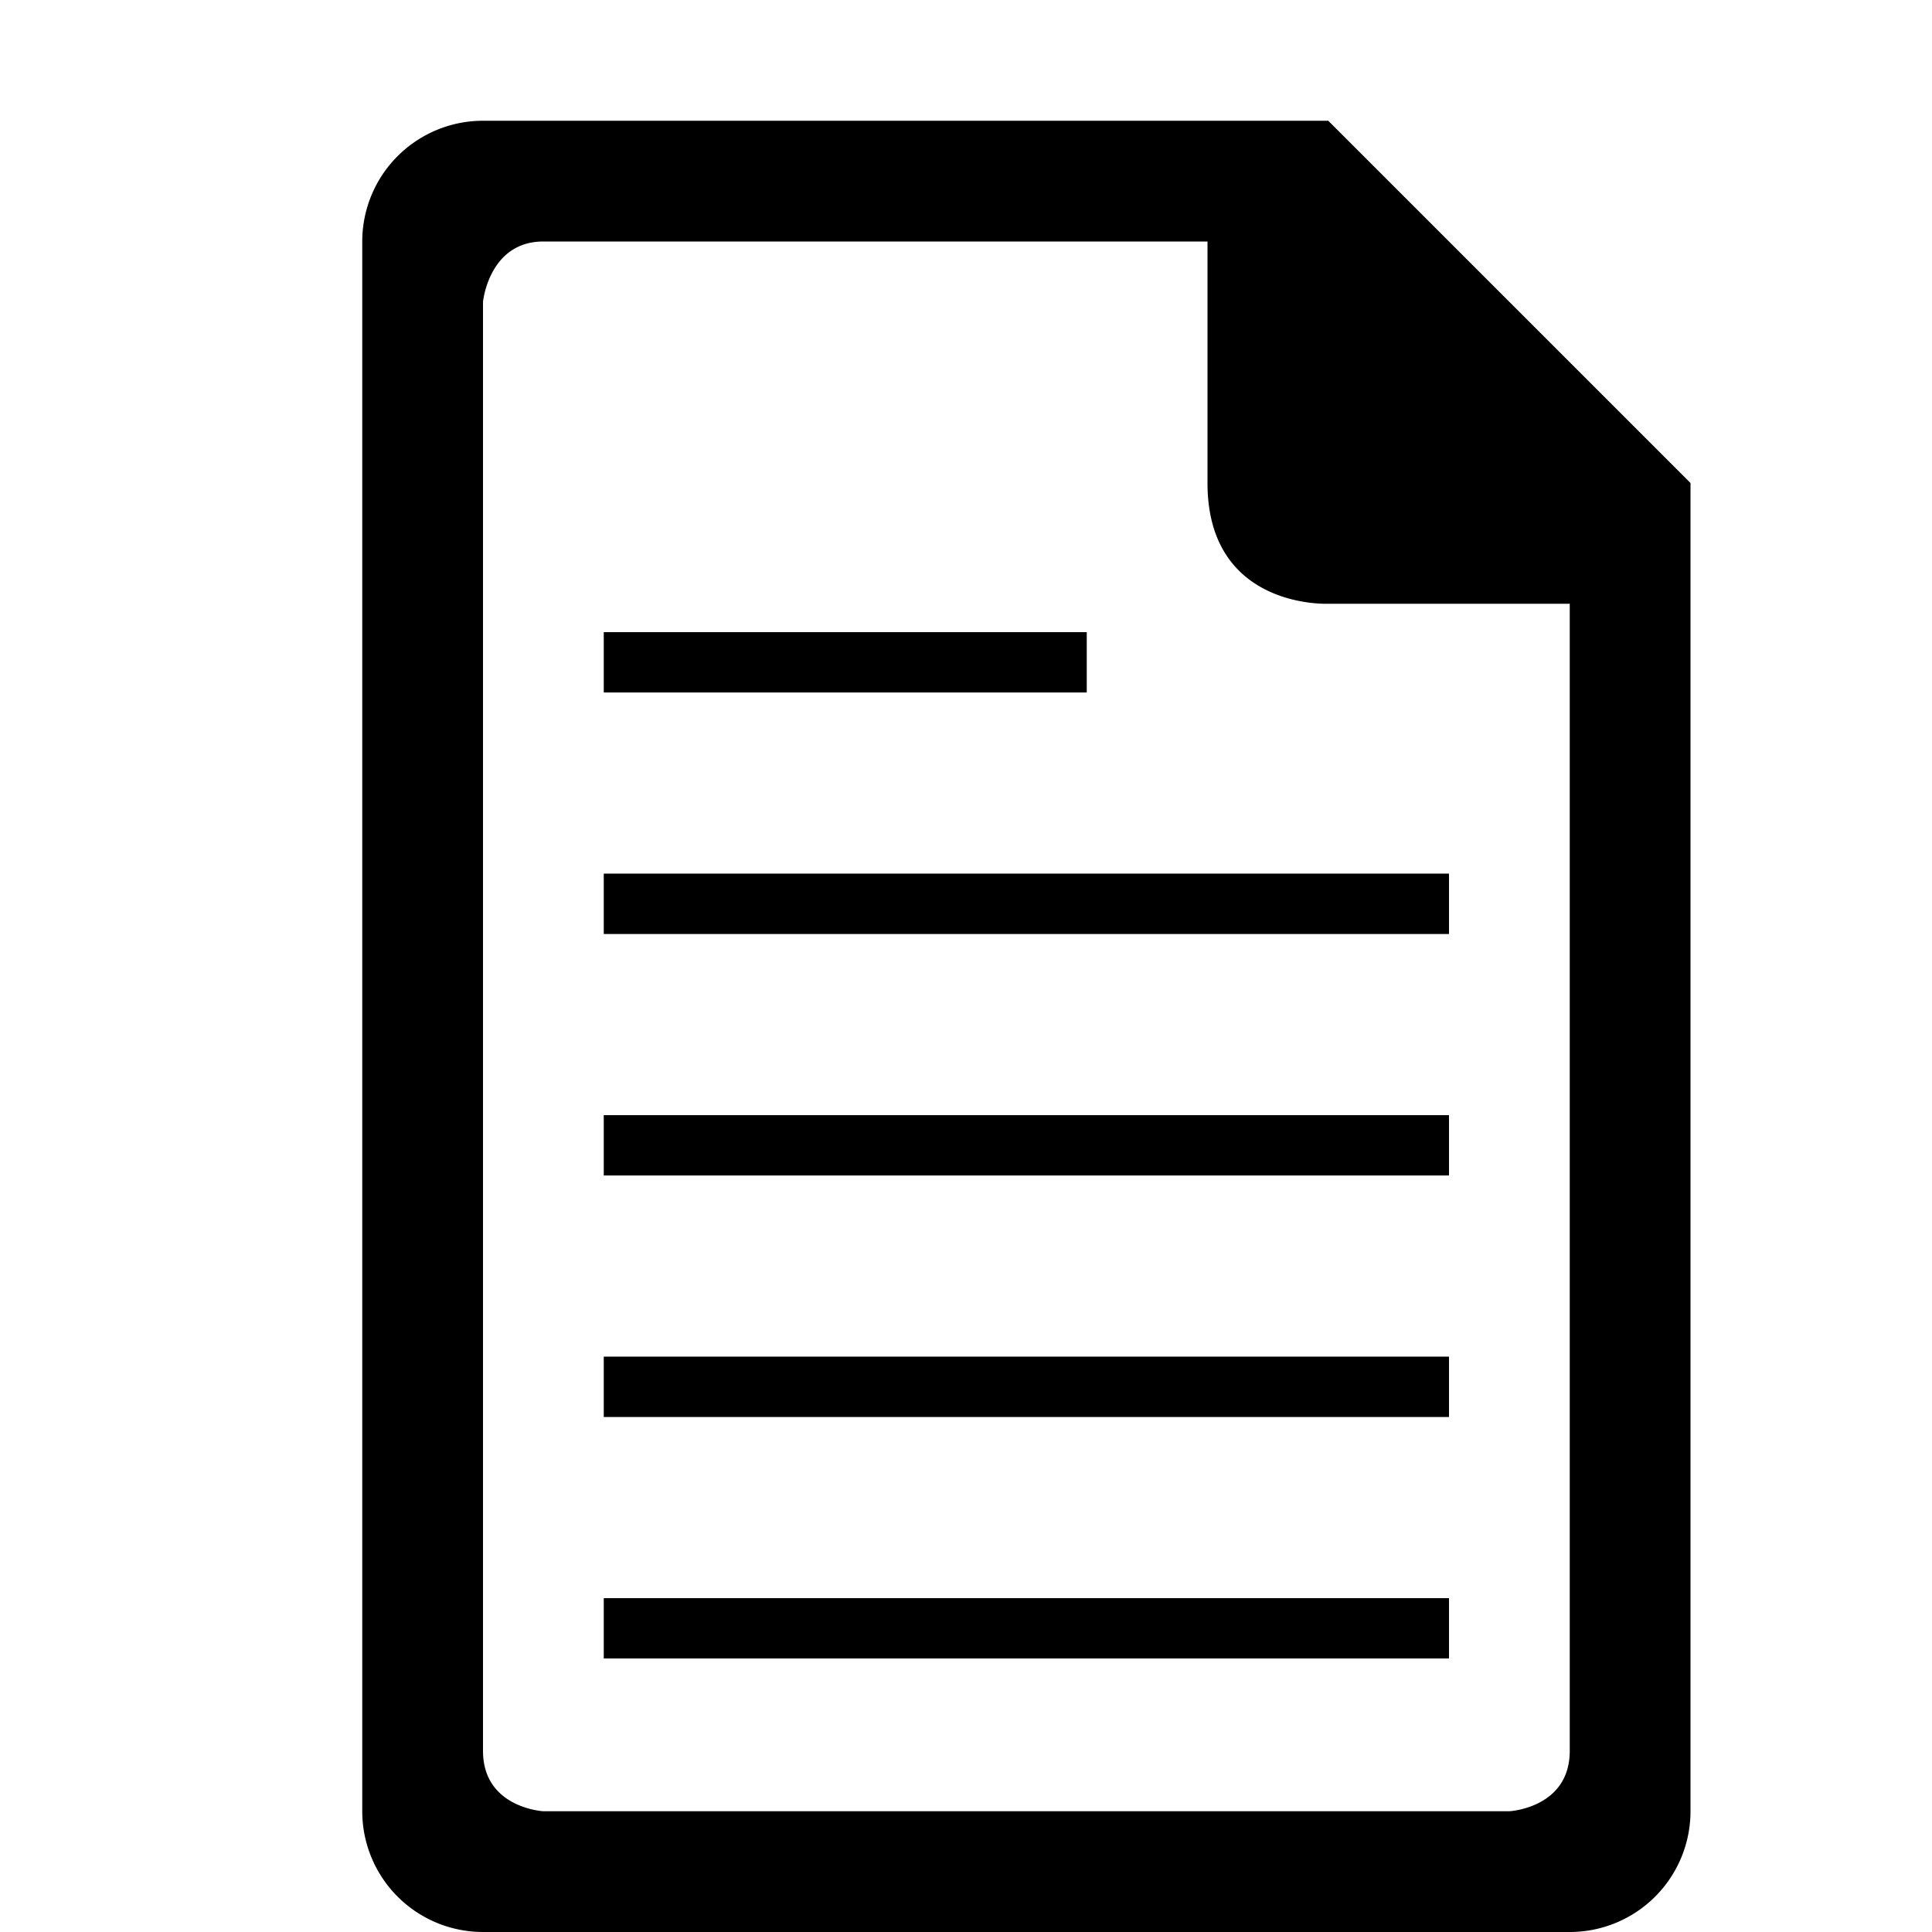 <svg xmlns="http://www.w3.org/2000/svg" width="32" height="32" viewBox="0 0 32 32"><title>Document</title><path d="M22 2H8a2 2 0 0 0-2 2v26a2 2 0 0 0 2 2h18a2 2 0 0 0 2-2V8l-6-6zm4 27c0 .947-1 1-1 1H9s-1-.053-1-1V5s.096-1 1-1h11v4c0 2.094 2 2 2 2h4v19zM10 15.47h14v-1H10v1zm0 4h14v-1H10v1zm0 4h14v-1H10v1zm8-13h-8v1h8v-1zm-8 17h14v-1H10v1z"/></svg>
